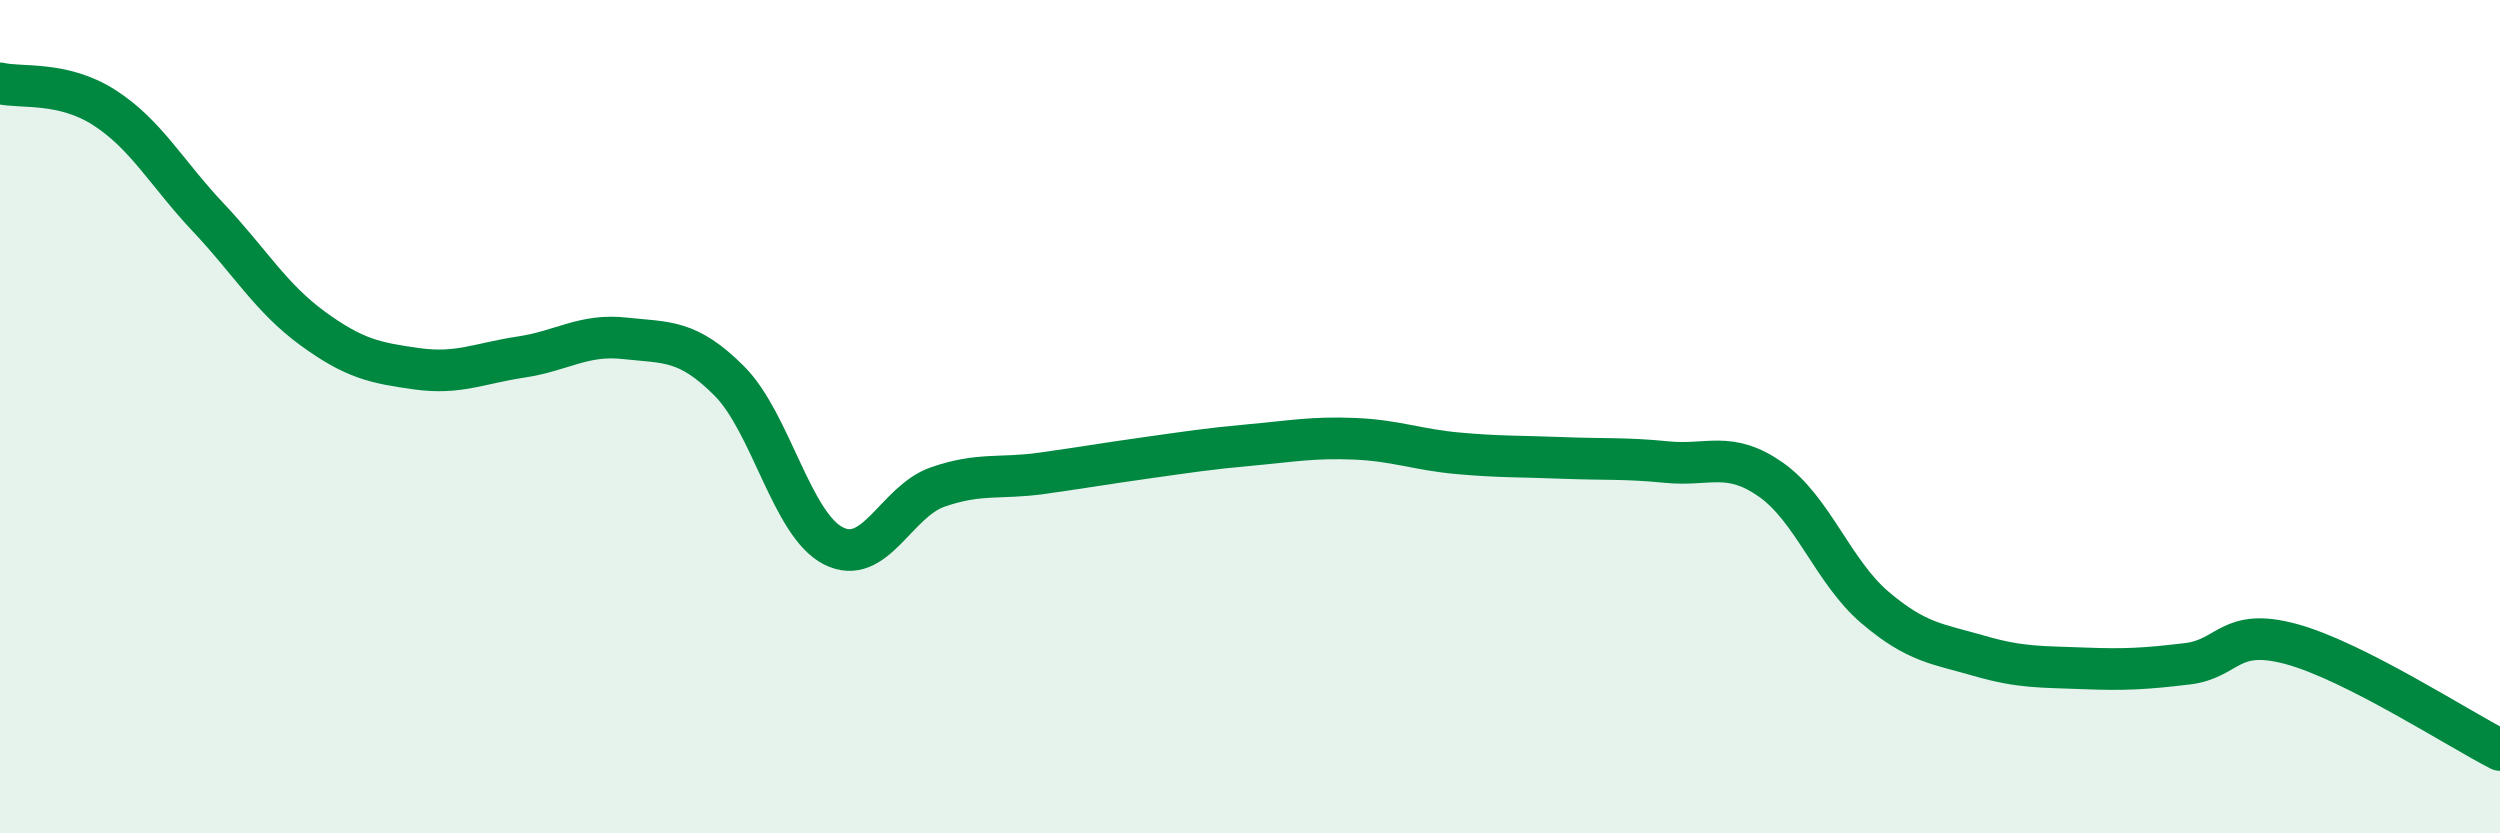 
    <svg width="60" height="20" viewBox="0 0 60 20" xmlns="http://www.w3.org/2000/svg">
      <path
        d="M 0,2 C 0.5,2.12 1.5,1.94 2.5,2.58 C 3.5,3.22 4,4.16 5,5.22 C 6,6.28 6.5,7.15 7.5,7.88 C 8.5,8.61 9,8.71 10,8.85 C 11,8.99 11.5,8.72 12.5,8.57 C 13.5,8.42 14,8.01 15,8.12 C 16,8.23 16.5,8.14 17.5,9.14 C 18.5,10.14 19,12.59 20,13.1 C 21,13.61 21.5,12.04 22.5,11.69 C 23.5,11.34 24,11.5 25,11.36 C 26,11.22 26.5,11.13 27.5,10.99 C 28.5,10.85 29,10.77 30,10.68 C 31,10.59 31.5,10.49 32.5,10.53 C 33.5,10.57 34,10.79 35,10.88 C 36,10.97 36.5,10.95 37.5,10.99 C 38.5,11.03 39,10.99 40,11.09 C 41,11.19 41.5,10.81 42.5,11.51 C 43.5,12.21 44,13.73 45,14.58 C 46,15.43 46.5,15.45 47.5,15.74 C 48.5,16.03 49,16 50,16.04 C 51,16.08 51.5,16.05 52.5,15.93 C 53.5,15.81 53.5,15.05 55,15.46 C 56.5,15.87 59,17.49 60,18L60 20L0 20Z"
        fill="#008740"
        opacity="0.1"
        stroke-linecap="round"
        stroke-linejoin="round"
      />
      <path
        d="M 0,2 C 0.5,2.12 1.5,1.94 2.5,2.58 C 3.5,3.22 4,4.16 5,5.22 C 6,6.28 6.5,7.15 7.5,7.88 C 8.5,8.61 9,8.71 10,8.85 C 11,8.99 11.5,8.72 12.5,8.57 C 13.5,8.42 14,8.01 15,8.12 C 16,8.23 16.5,8.14 17.5,9.14 C 18.5,10.14 19,12.59 20,13.1 C 21,13.61 21.5,12.04 22.5,11.69 C 23.5,11.34 24,11.5 25,11.36 C 26,11.22 26.5,11.13 27.5,10.99 C 28.5,10.85 29,10.77 30,10.68 C 31,10.59 31.5,10.49 32.5,10.53 C 33.5,10.57 34,10.79 35,10.88 C 36,10.97 36.5,10.95 37.5,10.99 C 38.5,11.03 39,10.99 40,11.09 C 41,11.19 41.5,10.81 42.5,11.51 C 43.5,12.21 44,13.73 45,14.58 C 46,15.43 46.5,15.45 47.5,15.74 C 48.5,16.03 49,16 50,16.04 C 51,16.08 51.5,16.05 52.5,15.93 C 53.5,15.81 53.5,15.05 55,15.46 C 56.5,15.87 59,17.49 60,18"
        stroke="#008740"
        stroke-width="1"
        fill="none"
        stroke-linecap="round"
        stroke-linejoin="round"
      />
    </svg>
  